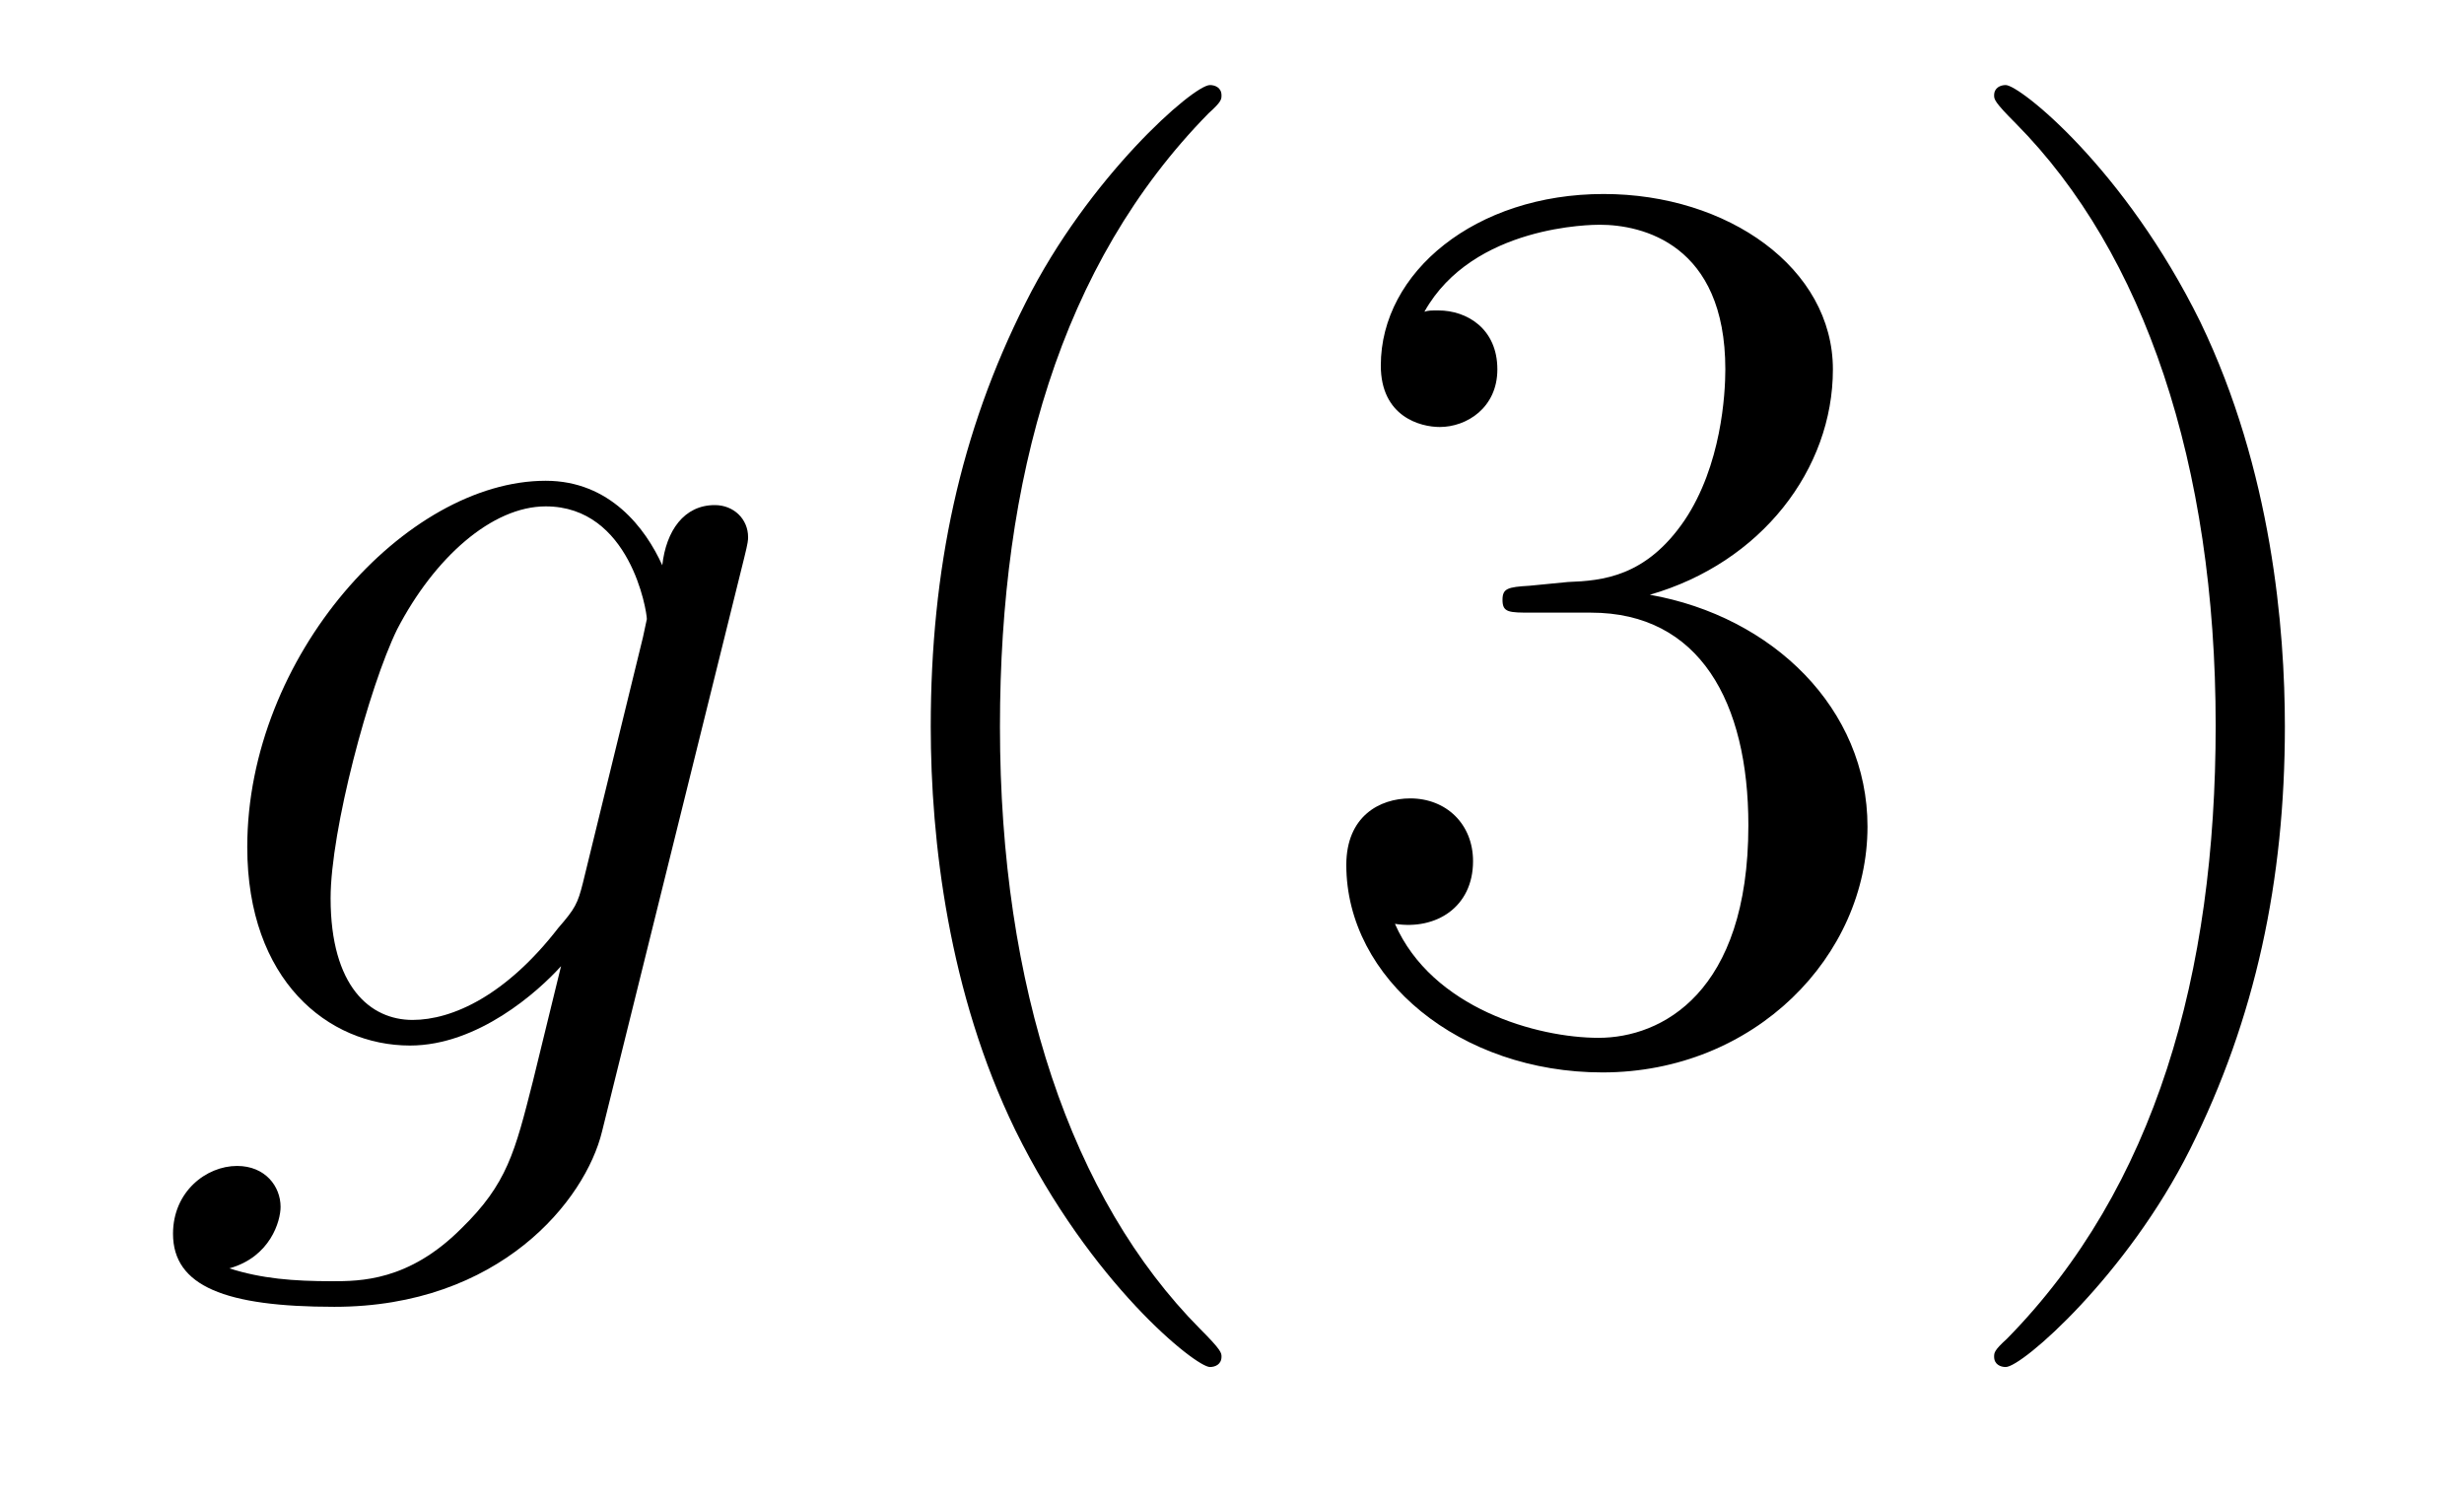 <?xml version='1.0' encoding='UTF-8'?>
<!-- This file was generated by dvisvgm 2.8.1 -->
<svg version='1.1' xmlns='http://www.w3.org/2000/svg' xmlns:xlink='http://www.w3.org/1999/xlink' width='23pt' height='14pt' viewBox='0 -14 23 14'>
<g id='page1'>
<g transform='matrix(1 0 0 -1 -127 650)'>
<path d='M132.441 655.758C132.393 655.567 132.369 655.519 132.213 655.34C131.723 654.706 131.221 654.479 130.851 654.479C130.456 654.479 130.086 654.79 130.086 655.615C130.086 656.248 130.444 657.587 130.707 658.125C131.054 658.794 131.592 659.273 132.094 659.273C132.883 659.273 133.038 658.293 133.038 658.221L133.002 658.053L132.441 655.758ZM133.182 658.723C133.026 659.069 132.692 659.512 132.094 659.512C130.791 659.512 129.308 657.874 129.308 656.093C129.308 654.85 130.062 654.24 130.827 654.24C131.46 654.24 132.022 654.742 132.237 654.981L131.974 653.905C131.807 653.248 131.735 652.949 131.305 652.531C130.815 652.04 130.36 652.04 130.098 652.04C129.739 652.04 129.44 652.064 129.141 652.16C129.524 652.267 129.619 652.602 129.619 652.734C129.619 652.925 129.476 653.116 129.213 653.116C128.926 653.116 128.615 652.877 128.615 652.483C128.615 651.993 129.105 651.801 130.121 651.801C131.663 651.801 132.464 652.793 132.62 653.439L133.947 658.794C133.983 658.938 133.983 658.962 133.983 658.986C133.983 659.153 133.851 659.285 133.672 659.285C133.385 659.285 133.218 659.046 133.182 658.723Z'/>
<path d='M138.402 651.335C138.402 651.371 138.402 651.395 138.199 651.598C137.003 652.806 136.334 654.778 136.334 657.217C136.334 659.536 136.896 661.532 138.282 662.943C138.402 663.05 138.402 663.074 138.402 663.11C138.402 663.182 138.342 663.206 138.294 663.206C138.139 663.206 137.159 662.345 136.573 661.173C135.963 659.966 135.688 658.687 135.688 657.217C135.688 656.152 135.855 654.73 136.477 653.451C137.182 652.017 138.163 651.239 138.294 651.239C138.342 651.239 138.402 651.263 138.402 651.335ZM141.276 658.532C141.073 658.52 141.025 658.507 141.025 658.4C141.025 658.281 141.085 658.281 141.3 658.281H141.85C142.866 658.281 143.32 657.444 143.32 656.296C143.32 654.73 142.508 654.312 141.922 654.312C141.348 654.312 140.368 654.587 140.021 655.376C140.403 655.316 140.75 655.531 140.75 655.961C140.75 656.308 140.499 656.547 140.164 656.547C139.878 656.547 139.567 656.38 139.567 655.926C139.567 654.862 140.631 653.989 141.958 653.989C143.38 653.989 144.432 655.077 144.432 656.284C144.432 657.384 143.548 658.245 142.4 658.448C143.44 658.747 144.109 659.619 144.109 660.552C144.109 661.496 143.129 662.189 141.969 662.189C140.774 662.189 139.889 661.46 139.889 660.588C139.889 660.109 140.26 660.014 140.439 660.014C140.69 660.014 140.977 660.193 140.977 660.552C140.977 660.934 140.69 661.102 140.428 661.102C140.356 661.102 140.332 661.102 140.296 661.09C140.75 661.902 141.874 661.902 141.933 661.902C142.328 661.902 143.105 661.723 143.105 660.552C143.105 660.325 143.069 659.655 142.723 659.141C142.364 658.615 141.958 658.579 141.635 658.567L141.276 658.532ZM148.328 657.217C148.328 658.125 148.208 659.607 147.539 660.994C146.833 662.428 145.853 663.206 145.722 663.206C145.674 663.206 145.614 663.182 145.614 663.11C145.614 663.074 145.614 663.05 145.817 662.847C147.013 661.64 147.682 659.667 147.682 657.228C147.682 654.909 147.12 652.913 145.733 651.502C145.614 651.395 145.614 651.371 145.614 651.335C145.614 651.263 145.674 651.239 145.722 651.239C145.877 651.239 146.857 652.1 147.443 653.272C148.053 654.491 148.328 655.782 148.328 657.217Z'/>
</g>
</g>
</svg>